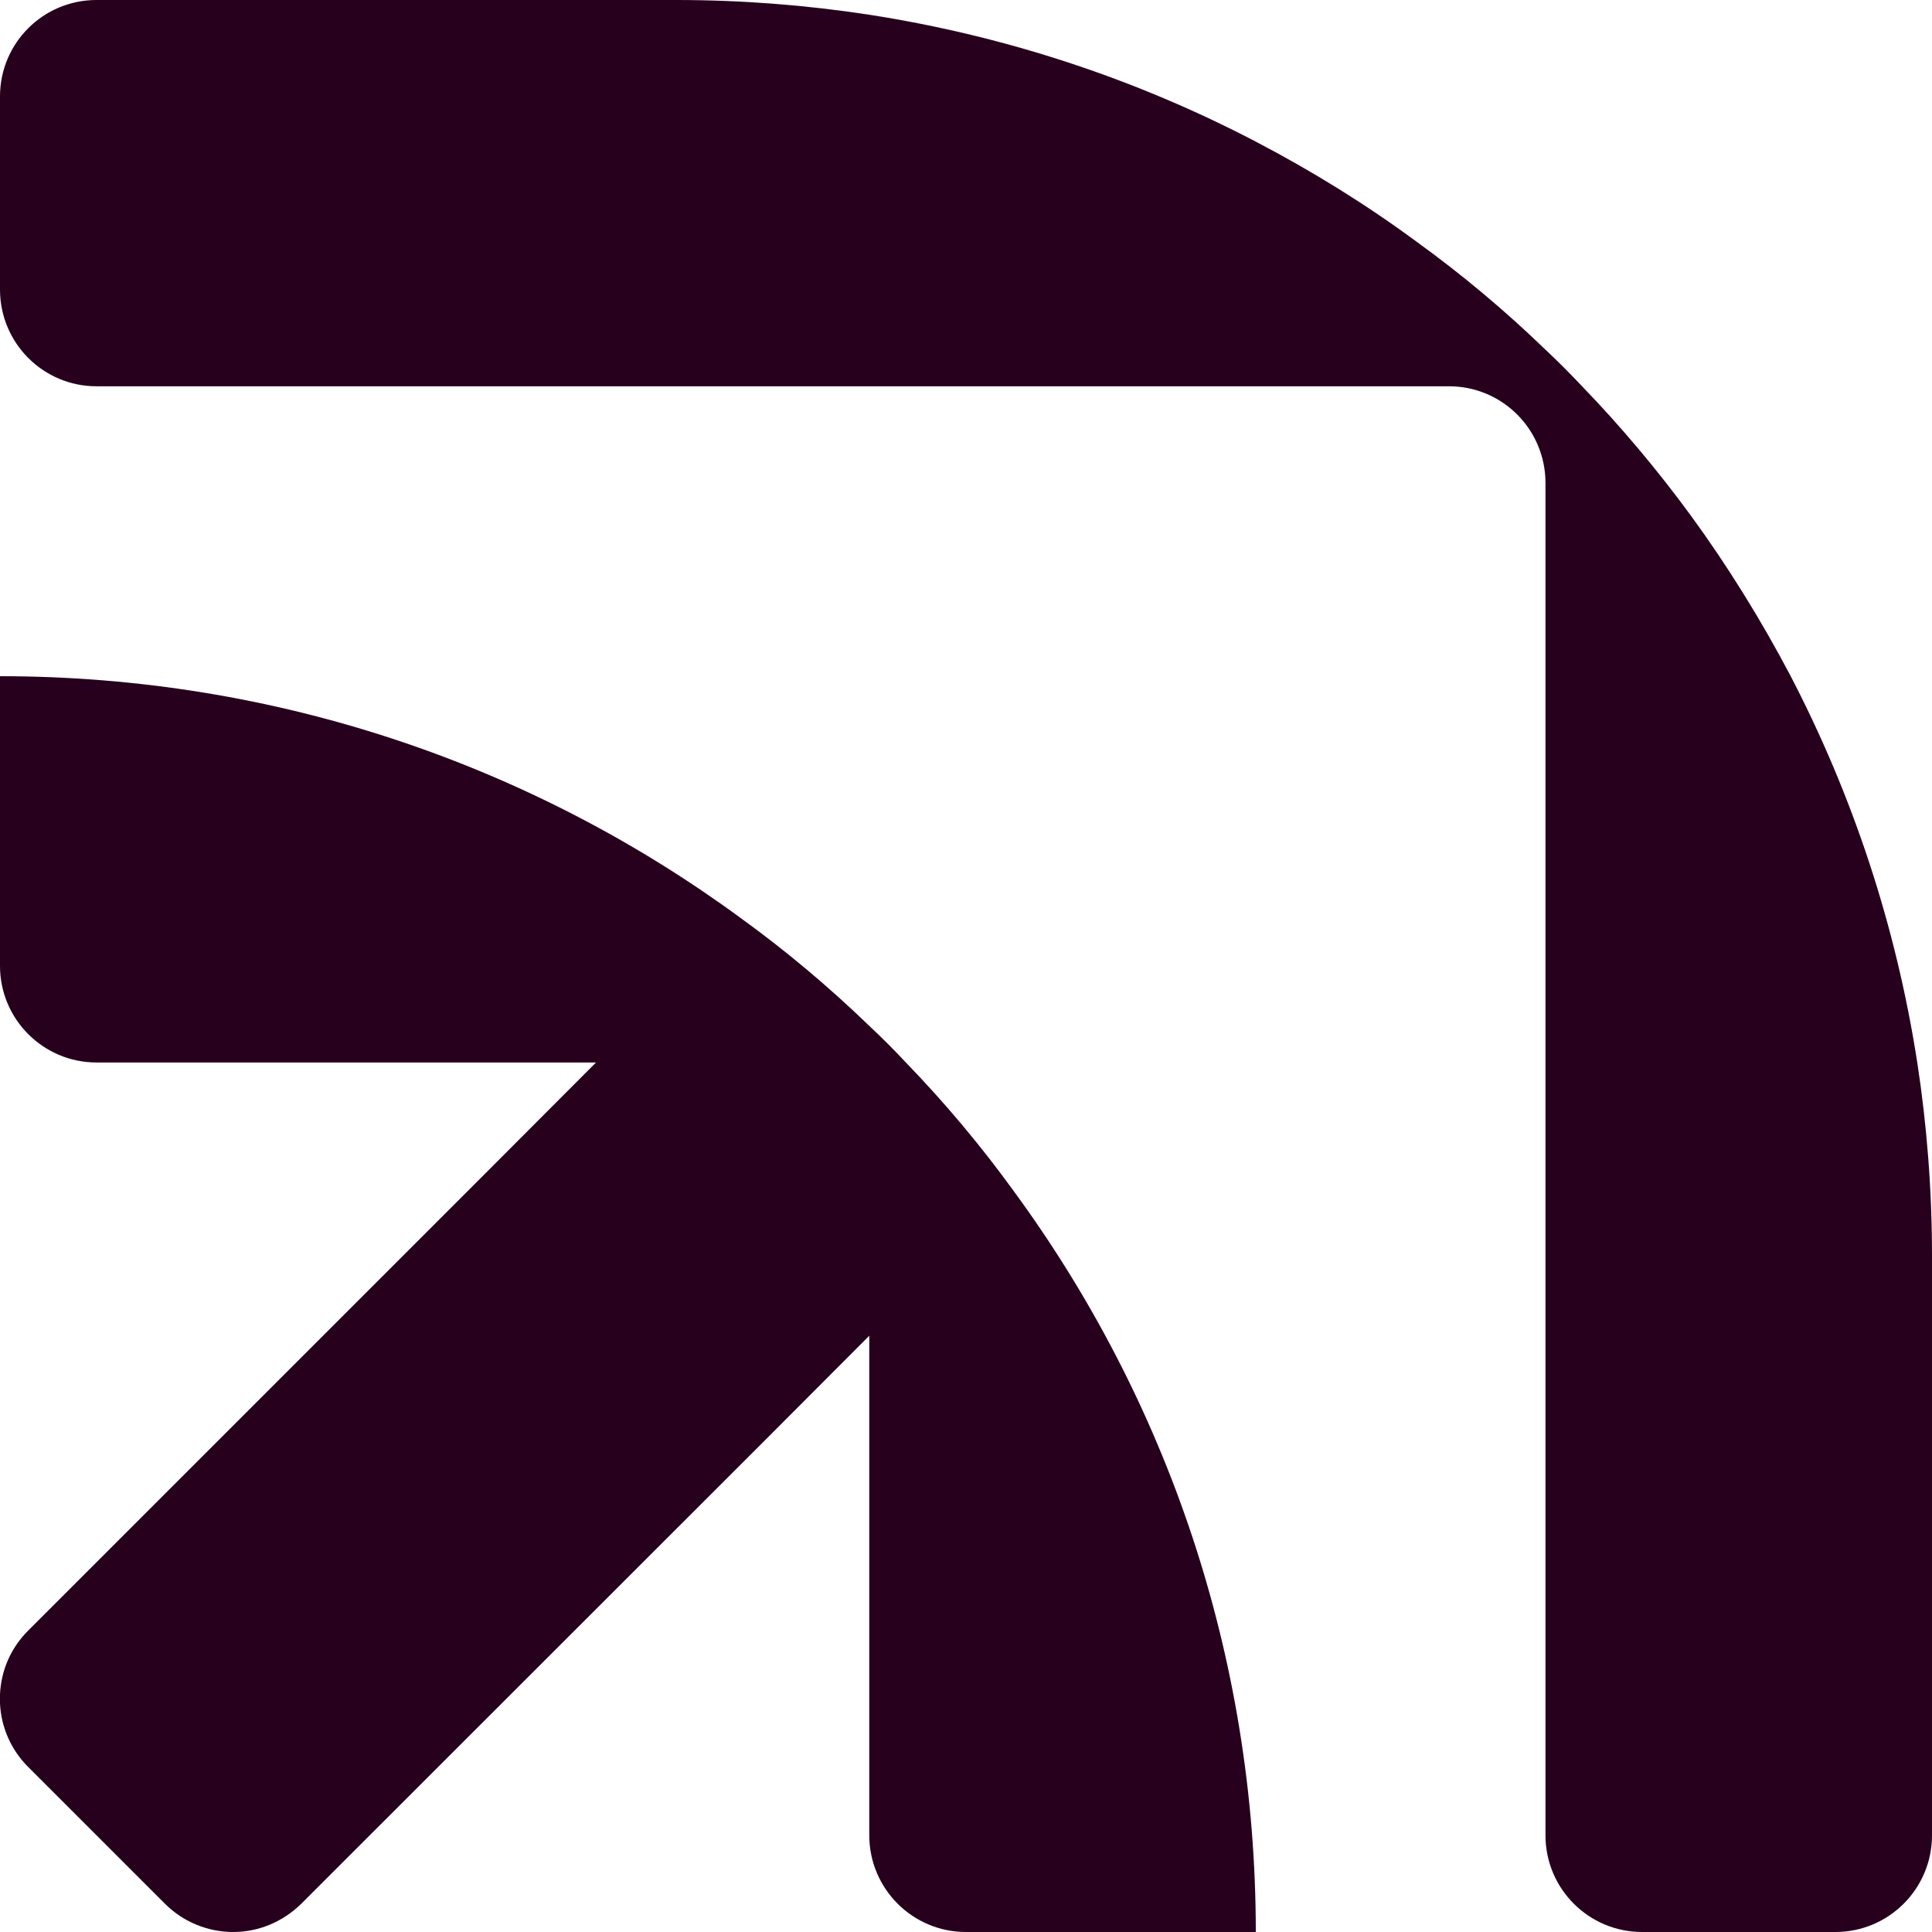 <svg width="16" height="16" viewBox="0 0 16 16" fill="none" xmlns="http://www.w3.org/2000/svg">
<path d="M15.878 8.799C15.701 7.659 15.341 6.584 14.83 5.6C14.584 5.133 14.307 4.686 13.998 4.263C13.723 3.889 13.425 3.533 13.102 3.199C13.004 3.095 12.903 2.993 12.799 2.896C12.465 2.573 12.108 2.274 11.732 2.002C11.312 1.692 10.865 1.416 10.4 1.173C9.416 0.659 8.338 0.299 7.199 0.122C6.677 0.042 6.144 0 5.6 0H0.799C0.358 0 0 0.356 0 0.799V2.398C0 2.841 0.358 3.199 0.799 3.199H12C12.443 3.199 12.799 3.558 12.799 4V15.199C12.799 15.642 13.157 16 13.6 16H15.199C15.642 16 16 15.642 16 15.199V10.4C16 9.856 15.958 9.321 15.878 8.799Z" fill="#27001D"/>
<path d="M7.502 8.799C7.405 8.695 7.303 8.593 7.199 8.496C6.865 8.173 6.509 7.874 6.133 7.602C4.414 6.341 2.294 5.6 0 5.6V8C0 8.44 0.358 8.799 0.799 8.799H4.936L4.069 9.668L0.235 13.502C0.086 13.65 0.009 13.838 0 14.031V14.108C0.009 14.299 0.088 14.489 0.235 14.635L1.365 15.765C1.52 15.92 1.726 16 1.931 16C2.137 16 2.338 15.92 2.496 15.765L6.332 11.931L7.199 11.062V15.199C7.199 15.642 7.558 16 8 16H10.4C10.4 13.706 9.657 11.584 8.396 9.865C8.124 9.489 7.825 9.133 7.502 8.799Z" fill="#27001D"/>
</svg>

